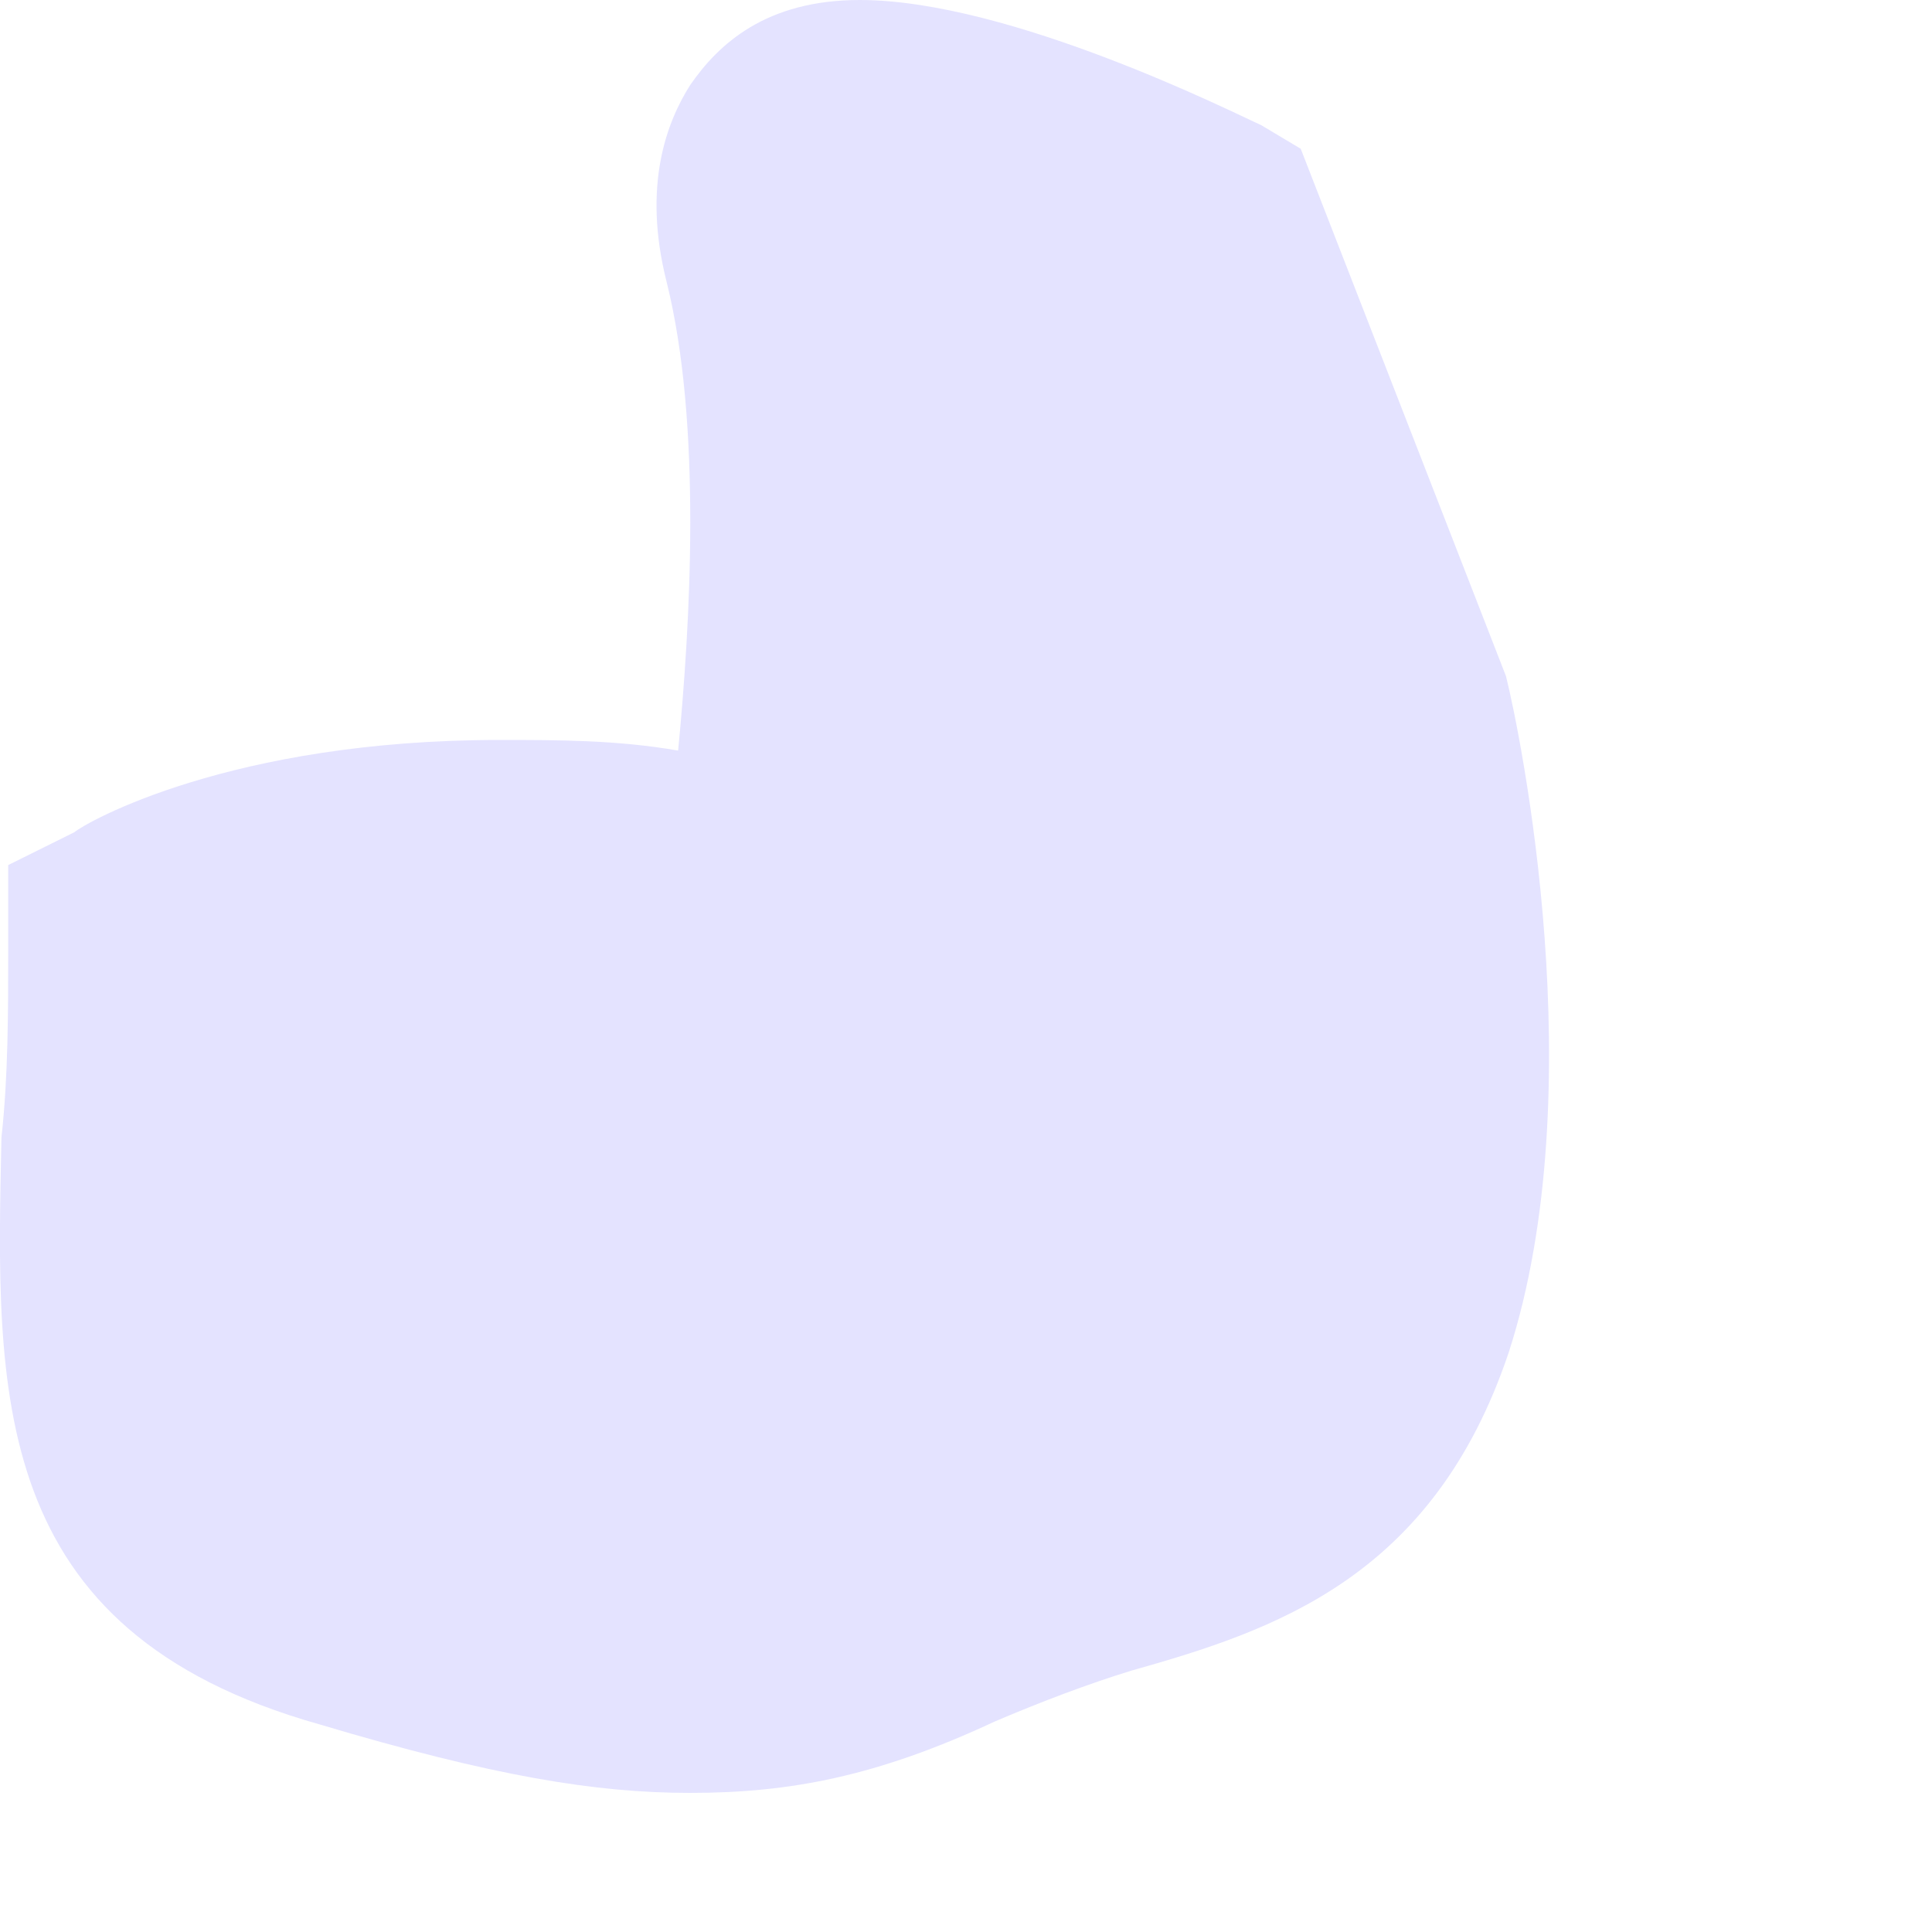 <?xml version="1.0" encoding="utf-8"?>
<svg xmlns="http://www.w3.org/2000/svg" fill="none" height="100%" overflow="visible" preserveAspectRatio="none" style="display: block;" viewBox="0 0 4 4" width="100%">
<path d="M0.154 1.723L0.017 1.791V1.954C0.017 2.096 0.017 2.229 0.003 2.355C-0.008 2.882 -0.027 3.376 0.661 3.57C1.023 3.678 1.234 3.712 1.429 3.712C1.635 3.712 1.816 3.678 2.06 3.564C2.156 3.523 2.254 3.486 2.342 3.459C2.636 3.376 2.967 3.268 3.124 2.799C3.299 2.256 3.148 1.52 3.118 1.4L2.693 0.308L2.611 0.259C2.561 0.237 2.093 0 1.78 0C1.585 0 1.487 0.092 1.429 0.176C1.38 0.253 1.33 0.385 1.38 0.583C1.454 0.879 1.429 1.295 1.404 1.554C1.278 1.532 1.155 1.532 1.034 1.532C0.478 1.532 0.179 1.702 0.154 1.723Z" fill="#E4E3FF" id="Vector"/>
</svg>